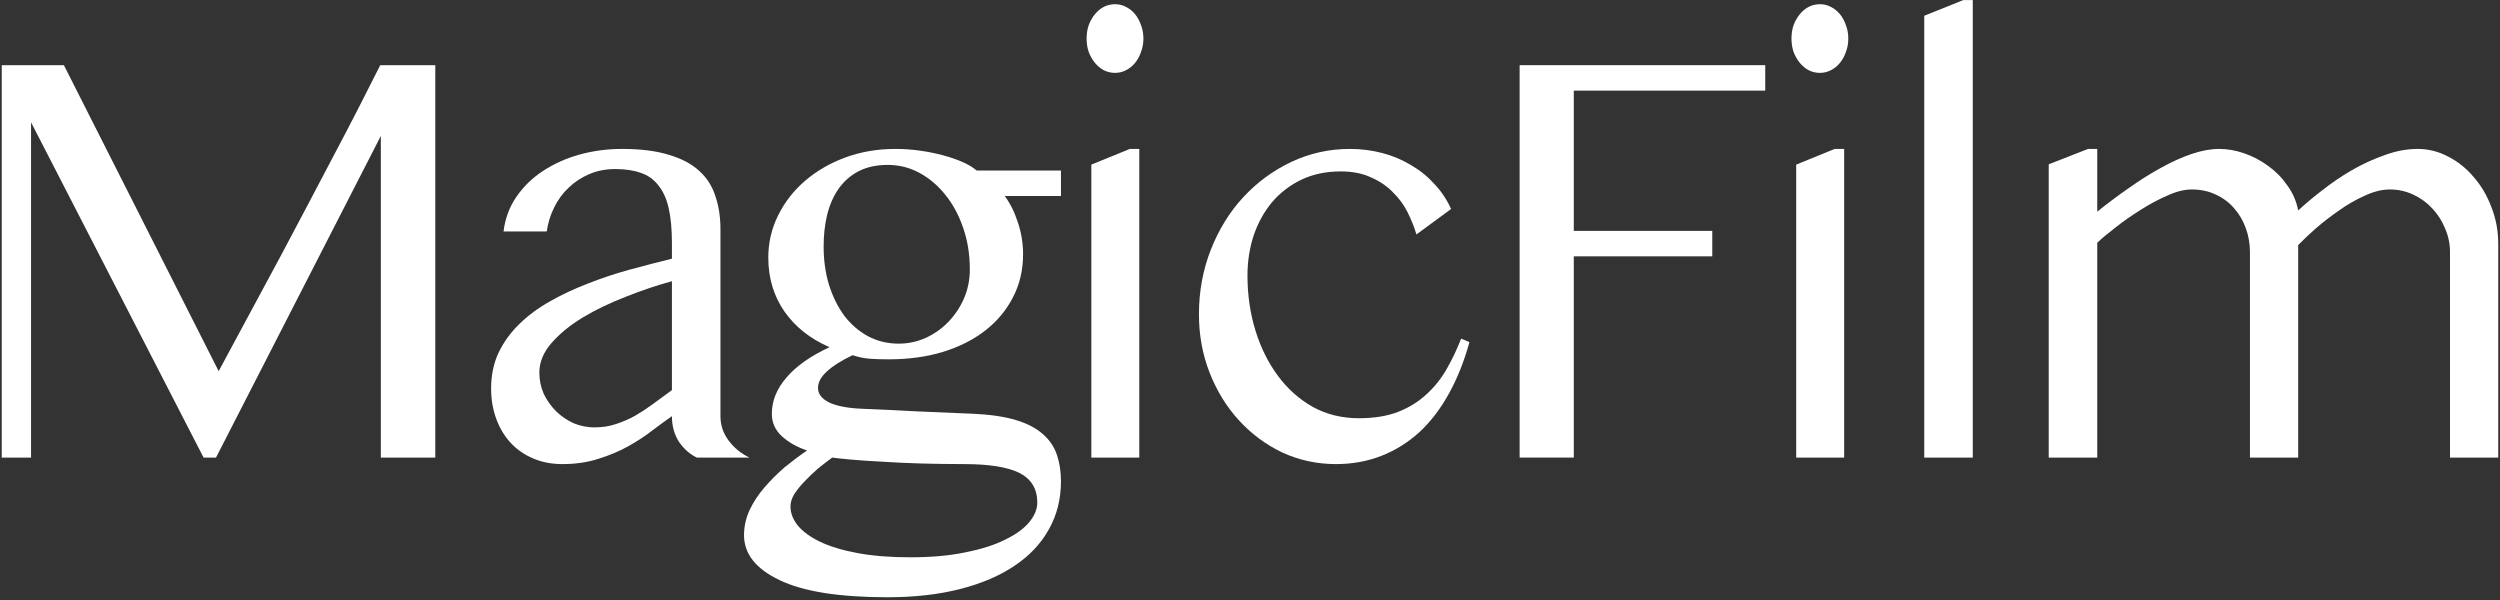 <svg width="825" height="198" viewBox="0 0 825 198" fill="none" xmlns="http://www.w3.org/2000/svg">
<rect x="0" y="0" width="825" height="198" fill="#333333" stroke="none"/>
<path d="M689.066 49.145H692.094V69.848C695.479 67.113 698.962 64.509 702.543 62.035C706.124 59.496 709.639 57.283 713.09 55.395C716.605 53.441 719.991 51.911 723.246 50.805C726.501 49.698 729.529 49.145 732.328 49.145C735.062 49.145 737.829 49.633 740.629 50.609C743.428 51.586 746.033 52.953 748.441 54.711C750.915 56.469 753.031 58.617 754.789 61.156C756.612 63.63 757.816 66.397 758.402 69.457C760.616 67.374 763.253 65.16 766.312 62.816C769.372 60.408 772.628 58.194 776.078 56.176C779.594 54.158 783.207 52.497 786.918 51.195C790.629 49.828 794.275 49.145 797.855 49.145C801.371 49.145 804.724 49.991 807.914 51.684C811.104 53.311 813.904 55.557 816.312 58.422C818.786 61.221 820.74 64.542 822.172 68.383C823.669 72.159 824.418 76.195 824.418 80.492V151H808.5V83.227C808.5 80.427 807.947 77.79 806.84 75.316C805.798 72.777 804.366 70.564 802.543 68.676C800.785 66.788 798.702 65.29 796.293 64.184C793.884 63.077 791.345 62.523 788.676 62.523C786.072 62.523 783.305 63.207 780.375 64.574C777.445 65.876 774.613 67.504 771.879 69.457C769.145 71.345 766.573 73.331 764.164 75.414C761.82 77.497 759.9 79.32 758.402 80.883V151H742.484V83.227C742.484 80.427 742.029 77.79 741.117 75.316C740.206 72.777 738.904 70.564 737.211 68.676C735.583 66.788 733.565 65.29 731.156 64.184C728.812 63.077 726.176 62.523 723.246 62.523C720.837 62.523 718.135 63.207 715.141 64.574C712.146 65.876 709.184 67.471 706.254 69.359C703.324 71.182 700.59 73.103 698.051 75.121C695.512 77.074 693.526 78.734 692.094 80.102V151H676.078V54.223L689.066 49.145Z" fill="white"/>
<path d="M651.016 151H635V5.199L647.891 0.023H651.016V151Z" fill="white"/>
<path d="M592.75 54.32L605.445 49.145H608.57V151H592.75V54.32ZM591.188 12.719C591.188 11.156 591.415 9.691 591.871 8.324C592.392 6.957 593.076 5.753 593.922 4.711C594.768 3.669 595.745 2.855 596.852 2.27C598.023 1.684 599.26 1.391 600.562 1.391C601.865 1.391 603.069 1.684 604.176 2.27C605.348 2.855 606.357 3.669 607.203 4.711C608.049 5.753 608.701 6.957 609.156 8.324C609.677 9.691 609.938 11.156 609.938 12.719C609.938 14.281 609.677 15.746 609.156 17.113C608.701 18.48 608.049 19.685 607.203 20.727C606.357 21.768 605.348 22.582 604.176 23.168C603.069 23.754 601.865 24.047 600.562 24.047C599.26 24.047 598.023 23.754 596.852 23.168C595.745 22.582 594.768 21.768 593.922 20.727C593.076 19.685 592.392 18.48 591.871 17.113C591.415 15.746 591.188 14.281 591.188 12.719Z" fill="white"/>
<path d="M582.531 21.508V29.906H519.348V76.195H565.051V84.594H519.348V151H501.477V21.508H582.531Z" fill="white"/>
<path d="M467.43 77.367C466.714 74.958 465.737 72.517 464.5 70.043C463.263 67.569 461.635 65.356 459.617 63.402C457.664 61.384 455.255 59.757 452.391 58.52C449.591 57.217 446.271 56.566 442.43 56.566C437.612 56.566 433.283 57.478 429.441 59.301C425.665 61.124 422.443 63.598 419.773 66.723C417.169 69.848 415.151 73.493 413.719 77.66C412.352 81.827 411.668 86.254 411.668 90.941C411.668 97.322 412.547 103.376 414.305 109.105C416.062 114.77 418.536 119.75 421.727 124.047C424.917 128.344 428.758 131.762 433.25 134.301C437.807 136.775 442.853 138.012 448.387 138.012C453.4 138.012 457.697 137.328 461.277 135.961C464.923 134.529 468.048 132.608 470.652 130.199C473.322 127.79 475.568 124.991 477.391 121.801C479.214 118.611 480.809 115.258 482.176 111.742L484.91 112.914C483.152 119.294 480.874 124.991 478.074 130.004C475.34 134.952 472.117 139.151 468.406 142.602C464.695 145.987 460.529 148.591 455.906 150.414C451.284 152.237 446.271 153.148 440.867 153.148C434.617 153.148 428.725 151.879 423.191 149.34C417.723 146.736 412.938 143.188 408.836 138.695C404.734 134.203 401.512 128.962 399.168 122.973C396.824 116.983 395.652 110.57 395.652 103.734C395.652 96.182 396.954 89.086 399.559 82.445C402.163 75.805 405.711 70.043 410.203 65.16C414.76 60.212 420.066 56.306 426.121 53.441C432.176 50.577 438.621 49.145 445.457 49.145C449.168 49.145 452.749 49.6 456.199 50.512C459.65 51.423 462.807 52.758 465.672 54.516C468.602 56.208 471.173 58.292 473.387 60.766C475.665 63.175 477.488 65.909 478.855 68.969L467.43 77.367Z" fill="white"/>
<path d="M360.141 54.32L372.836 49.145H375.961V151H360.141V54.32ZM358.578 12.719C358.578 11.156 358.806 9.691 359.262 8.324C359.783 6.957 360.466 5.753 361.312 4.711C362.159 3.669 363.135 2.855 364.242 2.27C365.414 1.684 366.651 1.391 367.953 1.391C369.255 1.391 370.46 1.684 371.566 2.27C372.738 2.855 373.747 3.669 374.594 4.711C375.44 5.753 376.091 6.957 376.547 8.324C377.068 9.691 377.328 11.156 377.328 12.719C377.328 14.281 377.068 15.746 376.547 17.113C376.091 18.48 375.44 19.685 374.594 20.727C373.747 21.768 372.738 22.582 371.566 23.168C370.46 23.754 369.255 24.047 367.953 24.047C366.651 24.047 365.414 23.754 364.242 23.168C363.135 22.582 362.159 21.768 361.312 20.727C360.466 19.685 359.783 18.48 359.262 17.113C358.806 15.746 358.578 14.281 358.578 12.719Z" fill="white"/>
<path d="M350.117 64.672H331.562C333.385 67.146 334.85 70.108 335.957 73.559C337.064 76.944 337.617 80.394 337.617 83.91C337.617 89.118 336.51 93.838 334.297 98.07C332.148 102.302 329.121 105.948 325.215 109.008C321.309 112.068 316.621 114.444 311.152 116.137C305.749 117.764 299.792 118.578 293.281 118.578C290.938 118.578 288.854 118.513 287.031 118.383C285.208 118.253 283.32 117.862 281.367 117.211C277.656 118.969 274.824 120.759 272.871 122.582C270.918 124.34 269.941 126.163 269.941 128.051C269.941 130.004 271.178 131.599 273.652 132.836C276.191 134.008 279.772 134.691 284.395 134.887C290.579 135.147 296.732 135.44 302.852 135.766C308.971 136.026 315.124 136.286 321.309 136.547C326.842 136.807 331.465 137.491 335.176 138.598C338.887 139.704 341.849 141.234 344.062 143.188C346.276 145.076 347.839 147.354 348.75 150.023C349.661 152.628 350.117 155.557 350.117 158.812C350.117 164.607 348.815 169.848 346.211 174.535C343.607 179.288 339.831 183.324 334.883 186.645C330 189.965 324.01 192.536 316.914 194.359C309.818 196.182 301.81 197.094 292.891 197.094C276.94 197.094 265.059 195.206 257.246 191.43C249.434 187.719 245.527 182.771 245.527 176.586C245.527 173.721 246.146 170.954 247.383 168.285C248.62 165.681 250.247 163.207 252.266 160.863C254.284 158.52 256.497 156.306 258.906 154.223C261.38 152.204 263.854 150.349 266.328 148.656C263.008 147.549 260.241 145.987 258.027 143.969C255.814 141.951 254.707 139.477 254.707 136.547C254.707 132.315 256.302 128.344 259.492 124.633C262.682 120.857 267.435 117.504 273.75 114.574C267.435 111.84 262.487 107.934 258.906 102.855C255.326 97.712 253.535 91.755 253.535 84.984C253.535 80.102 254.609 75.479 256.758 71.117C258.906 66.755 261.868 62.947 265.645 59.691C269.421 56.436 273.848 53.865 278.926 51.977C284.069 50.089 289.57 49.145 295.43 49.145C298.229 49.145 300.996 49.34 303.73 49.73C306.465 50.121 309.004 50.642 311.348 51.293C313.757 51.944 315.905 52.693 317.793 53.539C319.681 54.385 321.178 55.297 322.285 56.273H350.117V64.672ZM274.629 151C273.132 152.107 271.569 153.311 269.941 154.613C268.379 155.98 266.914 157.38 265.547 158.812C264.18 160.245 263.04 161.645 262.129 163.012C261.283 164.444 260.859 165.811 260.859 167.113C260.859 169.327 261.673 171.443 263.301 173.461C264.993 175.479 267.467 177.27 270.723 178.832C274.043 180.395 278.177 181.632 283.125 182.543C288.073 183.454 293.835 183.91 300.41 183.91C307.376 183.91 313.464 183.357 318.672 182.25C323.945 181.208 328.307 179.809 331.758 178.051C335.273 176.358 337.91 174.438 339.668 172.289C341.426 170.141 342.305 167.992 342.305 165.844C342.305 161.352 340.352 158.096 336.445 156.078C332.539 154.125 326.419 153.148 318.086 153.148C313.333 153.148 308.646 153.083 304.023 152.953C299.466 152.823 295.234 152.628 291.328 152.367C287.422 152.172 284.004 151.944 281.074 151.684C278.145 151.423 275.996 151.195 274.629 151ZM296.602 113.402C299.661 113.402 302.591 112.784 305.391 111.547C308.255 110.245 310.762 108.487 312.91 106.273C315.059 104.06 316.784 101.488 318.086 98.559C319.388 95.564 320.039 92.341 320.039 88.891C320.039 84.008 319.323 79.483 317.891 75.316C316.458 71.085 314.505 67.439 312.031 64.379C309.557 61.254 306.693 58.812 303.438 57.055C300.182 55.297 296.699 54.418 292.988 54.418C289.277 54.418 286.087 55.102 283.418 56.469C280.749 57.836 278.535 59.757 276.777 62.23C275.085 64.639 273.815 67.504 272.969 70.824C272.188 74.079 271.797 77.595 271.797 81.371C271.797 85.863 272.383 90.062 273.555 93.969C274.792 97.875 276.484 101.293 278.633 104.223C280.846 107.087 283.451 109.333 286.445 110.961C289.505 112.589 292.891 113.402 296.602 113.402Z" fill="white"/>
<path d="M237.75 137.328C237.75 140.323 238.661 143.025 240.484 145.434C242.307 147.842 244.586 149.698 247.32 151H229.938C227.659 149.893 225.706 148.168 224.078 145.824C222.516 143.415 221.734 140.583 221.734 137.328C219.781 138.695 217.6 140.29 215.191 142.113C212.848 143.936 210.211 145.661 207.281 147.289C204.352 148.917 201.096 150.284 197.516 151.391C193.935 152.562 189.964 153.148 185.602 153.148C181.956 153.148 178.668 152.497 175.738 151.195C172.874 149.958 170.432 148.233 168.414 146.02C166.396 143.806 164.833 141.169 163.727 138.109C162.62 135.049 162.066 131.762 162.066 128.246C162.066 123.884 162.88 119.945 164.508 116.43C166.201 112.914 168.479 109.757 171.344 106.957C174.273 104.092 177.659 101.586 181.5 99.438C185.406 97.224 189.573 95.271 194 93.578C198.427 91.82 203.017 90.29 207.77 88.988C212.522 87.686 217.177 86.482 221.734 85.375V80.199C221.734 75.642 221.376 71.801 220.66 68.676C219.944 65.551 218.805 63.044 217.242 61.156C215.745 59.203 213.824 57.836 211.48 57.055C209.137 56.208 206.305 55.785 202.984 55.785C199.924 55.785 197.092 56.339 194.488 57.445C191.884 58.552 189.605 60.05 187.652 61.938C185.699 63.76 184.104 65.941 182.867 68.481C181.63 70.954 180.816 73.591 180.426 76.391H166.168C166.689 72.094 168.121 68.253 170.465 64.867C172.809 61.482 175.738 58.65 179.254 56.371C182.835 54.027 186.839 52.237 191.266 51C195.758 49.763 200.413 49.145 205.23 49.145C211.415 49.145 216.591 49.796 220.758 51.098C224.924 52.335 228.245 54.092 230.719 56.371C233.258 58.65 235.048 61.449 236.09 64.769C237.197 68.025 237.75 71.638 237.75 75.609V137.328ZM221.734 92.797C216.721 94.164 211.611 95.889 206.402 97.973C201.194 99.991 196.474 102.27 192.242 104.809C188.076 107.348 184.658 110.147 181.988 113.207C179.319 116.267 177.984 119.522 177.984 122.973C177.984 125.447 178.473 127.79 179.449 130.004C180.491 132.152 181.858 134.073 183.551 135.766C185.243 137.393 187.164 138.695 189.312 139.672C191.526 140.583 193.805 141.039 196.148 141.039C198.688 141.039 201.031 140.681 203.18 139.965C205.393 139.249 207.509 138.337 209.527 137.23C211.546 136.059 213.531 134.757 215.484 133.324C217.503 131.827 219.586 130.297 221.734 128.734V92.797Z" fill="white"/>
<path d="M0.578 21.508H21.086L72.16 122.484C79.191 109.464 86.027 96.768 92.668 84.398C95.467 79.125 98.365 73.656 101.359 67.992C104.354 62.328 107.284 56.762 110.148 51.293C113.078 45.759 115.845 40.453 118.449 35.375C121.053 30.297 123.397 25.674 125.48 21.508H143.645V151H125.676V44.848L71.281 151H67.18L10.246 40.355V151H0.578V21.508Z" fill="white"/>
</svg>
